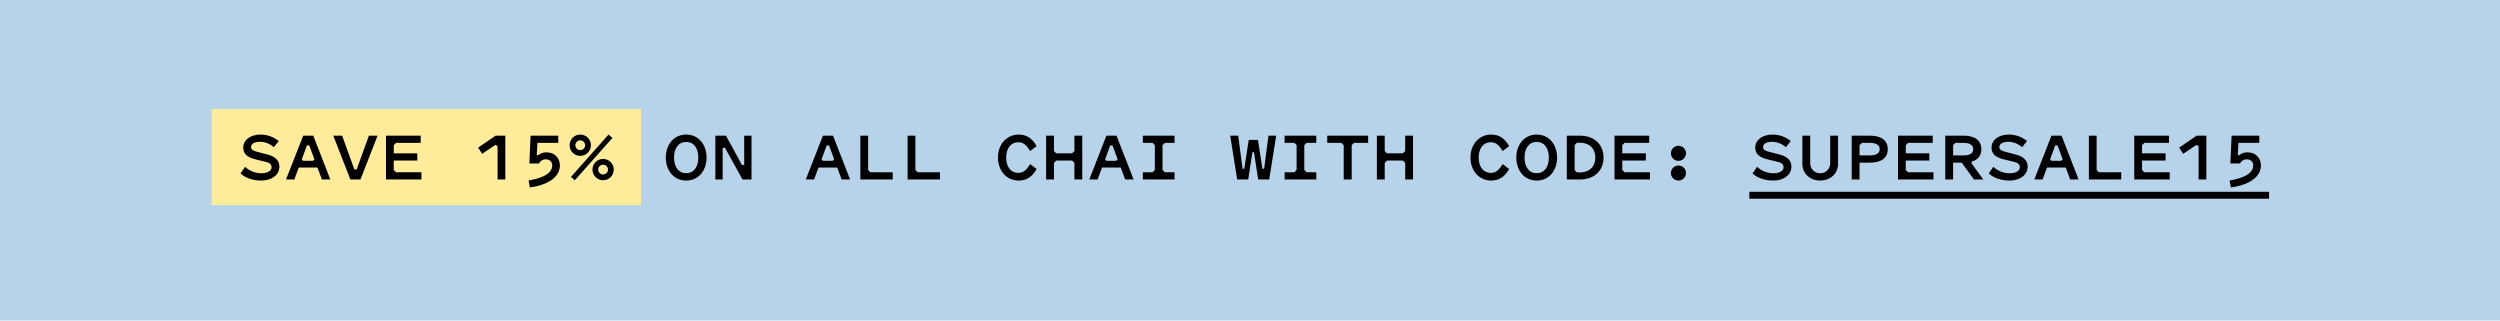<svg xmlns="http://www.w3.org/2000/svg" fill="none" viewBox="0 0 390 50" height="50" width="390">
<rect fill="#B6D3EA" height="50" width="390"></rect>
<rect fill="#FFEC9A" height="15" width="67" y="17" x="33"></rect>
<path fill="black" d="M40.766 27.028C41.63 27.028 42.361 26.716 42.361 26.092C42.361 25.588 42.002 25.384 41.51 25.264L39.889 24.868C38.749 24.592 37.946 24.124 37.946 23.02C37.946 21.844 39.05 20.992 40.657 20.992C41.725 20.992 42.673 21.364 43.489 22L42.721 22.96C42.038 22.372 41.258 22.12 40.562 22.12C39.685 22.12 39.169 22.432 39.169 22.948C39.169 23.392 39.578 23.548 40.142 23.692L41.761 24.112C42.794 24.376 43.586 24.94 43.586 25.996C43.586 27.28 42.398 28.168 40.766 28.168C39.517 28.168 38.282 27.784 37.514 27.052L38.233 26.02C38.906 26.668 39.842 27.028 40.766 27.028ZM50.213 28L49.529 26.14H46.601L45.917 28H44.621L47.297 21.16H48.869L51.533 28H50.213ZM47.297 25.084H48.821L49.049 24.856L48.245 22.684H47.885L47.081 24.868L47.297 25.084ZM56.228 28H54.656L51.992 21.16H53.372L55.28 26.428H55.64L57.548 21.16H58.904L56.228 28ZM61.427 26.512L61.787 26.872H65.747V28H60.215V21.16H65.627V22.288H61.787L61.427 22.648V23.92H65.099V25.048H61.427V26.512ZM74.585 23.032L77.321 21.16H78.833V28H77.621V22.816L77.309 22.588L75.221 23.992L74.585 23.032ZM82.664 29.248L82.46 28.156C84.584 27.808 86.144 27.076 86.144 25.804C86.144 25.216 85.736 24.856 85.1 24.856C84.656 24.856 84.248 25.132 84.092 25.504H82.58L82.772 21.16H87.092V22.288H83.84L83.732 24.148L83.924 24.244C84.224 23.956 84.692 23.764 85.208 23.764C86.708 23.764 87.344 24.832 87.344 25.804C87.344 27.868 85.028 28.924 82.664 29.248ZM90.515 20.992C91.439 20.992 92.183 21.736 92.183 22.66C92.183 23.584 91.439 24.316 90.515 24.316C89.591 24.316 88.859 23.584 88.859 22.66C88.859 21.736 89.591 20.992 90.515 20.992ZM94.931 20.992L95.543 21.508L89.675 28.12L89.063 27.604L94.931 20.992ZM90.515 21.892C90.095 21.892 89.759 22.24 89.759 22.66C89.759 23.08 90.095 23.416 90.515 23.416C90.935 23.416 91.283 23.08 91.283 22.66C91.283 22.24 90.935 21.892 90.515 21.892ZM92.423 26.452C92.423 25.528 93.167 24.796 94.091 24.796C95.015 24.796 95.747 25.528 95.747 26.452C95.747 27.376 95.015 28.12 94.091 28.12C93.167 28.12 92.423 27.376 92.423 26.452ZM93.323 26.452C93.323 26.872 93.671 27.22 94.091 27.22C94.511 27.22 94.847 26.872 94.847 26.452C94.847 26.032 94.511 25.696 94.091 25.696C93.671 25.696 93.323 26.032 93.323 26.452ZM110.225 24.58C110.225 26.584 108.989 28.168 107.045 28.168C105.101 28.168 103.865 26.584 103.865 24.58C103.865 22.576 105.101 20.992 107.045 20.992C108.989 20.992 110.225 22.576 110.225 24.58ZM108.941 24.58C108.941 23.236 108.329 22.144 107.045 22.144C105.761 22.144 105.149 23.236 105.149 24.58C105.149 25.924 105.761 27.016 107.045 27.016C108.329 27.016 108.941 25.924 108.941 24.58ZM117.236 28H115.832L113.096 23.056H112.736V28H111.596V21.16H113.252L115.736 25.732H116.096V21.16H117.236V28ZM131.295 28L130.611 26.14H127.683L126.999 28H125.703L128.379 21.16H129.951L132.615 28H131.295ZM128.379 25.084H129.903L130.131 24.856L129.327 22.684H128.967L128.163 24.868L128.379 25.084ZM135.426 26.512L135.786 26.872H139.266V28H134.214V21.16H135.426V26.512ZM142.797 26.512L143.157 26.872H146.637V28H141.585V21.16H142.797V26.512ZM156.963 24.58C156.963 25.9 157.587 26.968 158.883 26.968C159.687 26.968 160.203 26.428 160.707 25.6L161.715 26.368C161.043 27.544 160.203 28.168 158.895 28.168C157.107 28.168 155.679 26.704 155.679 24.58C155.679 22.456 157.107 20.992 158.895 20.992C160.203 20.992 161.043 21.616 161.715 22.792L160.707 23.56C160.203 22.732 159.687 22.192 158.883 22.192C157.587 22.192 156.963 23.26 156.963 24.58ZM164.418 25.408V28H163.194V21.16H164.418V23.56L164.778 23.92H167.25L167.61 23.56V21.16H168.834V28H167.61V25.408L167.25 25.048H164.778L164.418 25.408ZM175.521 28L174.837 26.14H171.909L171.225 28H169.929L172.605 21.16H174.177L176.841 28H175.521ZM172.605 25.084H174.129L174.357 24.856L173.553 22.684H173.193L172.389 24.868L172.605 25.084ZM181.356 26.512L181.716 26.872H183.228V28H178.284V26.872H179.796L180.156 26.512V22.648L179.796 22.288H178.284V21.16H183.228V22.288H181.716L181.356 22.648V26.512ZM195.618 23.74H195.378L194.718 28H193.002L191.91 21.16H193.158L193.842 26.32H194.106L194.802 21.832H196.242L196.938 26.32H197.202L197.886 21.16H199.086L197.994 28H196.278L195.618 23.74ZM203.47 26.512L203.83 26.872H205.342V28H200.398V26.872H201.91L202.27 26.512V22.648L201.91 22.288H200.398V21.16H205.342V22.288H203.83L203.47 22.648V26.512ZM211.225 22.288L210.865 22.648V28H209.617V22.648L209.257 22.288H207.049V21.16H213.433V22.288H211.225ZM216.016 25.408V28H214.792V21.16H216.016V23.56L216.376 23.92H218.848L219.208 23.56V21.16H220.432V28H219.208V25.408L218.848 25.048H216.376L216.016 25.408ZM230.674 24.58C230.674 25.9 231.298 26.968 232.594 26.968C233.398 26.968 233.914 26.428 234.418 25.6L235.426 26.368C234.754 27.544 233.914 28.168 232.606 28.168C230.818 28.168 229.39 26.704 229.39 24.58C229.39 22.456 230.818 20.992 232.606 20.992C233.914 20.992 234.754 21.616 235.426 22.792L234.418 23.56C233.914 22.732 233.398 22.192 232.594 22.192C231.298 22.192 230.674 23.26 230.674 24.58ZM242.905 24.58C242.905 26.584 241.669 28.168 239.725 28.168C237.781 28.168 236.545 26.584 236.545 24.58C236.545 22.576 237.781 20.992 239.725 20.992C241.669 20.992 242.905 22.576 242.905 24.58ZM241.621 24.58C241.621 23.236 241.009 22.144 239.725 22.144C238.441 22.144 237.829 23.236 237.829 24.58C237.829 25.924 238.441 27.016 239.725 27.016C241.009 27.016 241.621 25.924 241.621 24.58ZM246.424 28H244.42V21.16H246.424C248.812 21.16 250.156 22.624 250.156 24.58C250.156 26.536 248.812 28 246.424 28ZM245.644 22.624V26.536L246.004 26.896H246.424C248.056 26.896 248.872 25.9 248.872 24.58C248.872 23.26 248.056 22.264 246.424 22.264H246.004L245.644 22.624ZM253.075 26.512L253.435 26.872H257.395V28H251.863V21.16H257.275V22.288H253.435L253.075 22.648V23.92H256.747V25.048H253.075V26.512ZM260.662 23.92C260.662 23.272 261.19 22.744 261.838 22.744C262.486 22.744 263.014 23.272 263.014 23.92C263.014 24.568 262.486 25.096 261.838 25.096C261.19 25.096 260.662 24.568 260.662 23.92ZM260.662 26.992C260.662 26.344 261.19 25.816 261.838 25.816C262.486 25.816 263.014 26.344 263.014 26.992C263.014 27.64 262.486 28.168 261.838 28.168C261.19 28.168 260.662 27.64 260.662 26.992ZM276.64 27.028C277.504 27.028 278.236 26.716 278.236 26.092C278.236 25.588 277.876 25.384 277.384 25.264L275.764 24.868C274.624 24.592 273.82 24.124 273.82 23.02C273.82 21.844 274.924 20.992 276.532 20.992C277.6 20.992 278.548 21.364 279.364 22L278.596 22.96C277.912 22.372 277.132 22.12 276.436 22.12C275.56 22.12 275.044 22.432 275.044 22.948C275.044 23.392 275.452 23.548 276.016 23.692L277.636 24.112C278.668 24.376 279.46 24.94 279.46 25.996C279.46 27.28 278.272 28.168 276.64 28.168C275.392 28.168 274.156 27.784 273.388 27.052L274.108 26.02C274.78 26.668 275.716 27.028 276.64 27.028ZM283.952 27.028C284.84 27.028 285.512 26.368 285.512 25.408V21.16H286.736V25.576C286.736 27.112 285.488 28.168 283.952 28.168C282.416 28.168 281.168 27.112 281.168 25.576V21.16H282.392V25.42C282.392 26.368 283.064 27.028 283.952 27.028ZM291.719 25.372H290.087V28H288.863V21.16H291.719C293.471 21.16 294.491 21.904 294.491 23.272C294.491 24.652 293.471 25.372 291.719 25.372ZM290.087 24.244H291.695C292.739 24.244 293.231 23.884 293.231 23.272C293.231 22.648 292.739 22.288 291.695 22.288H290.447L290.087 22.648V24.244ZM297.302 26.512L297.662 26.872H301.622V28H296.09V21.16H301.502V22.288H297.662L297.302 22.648V23.92H300.974V25.048H297.302V26.512ZM304.685 25.372V28H303.461V21.16H306.317C308.069 21.16 309.089 21.904 309.089 23.272C309.089 24.28 308.549 24.94 307.565 25.216V25.492L309.401 28H307.937L306.029 25.372H304.685ZM306.293 22.288H305.045L304.685 22.648V24.244H306.293C307.337 24.244 307.829 23.884 307.829 23.272C307.829 22.648 307.337 22.288 306.293 22.288ZM313.496 27.028C314.36 27.028 315.092 26.716 315.092 26.092C315.092 25.588 314.732 25.384 314.24 25.264L312.62 24.868C311.48 24.592 310.676 24.124 310.676 23.02C310.676 21.844 311.78 20.992 313.388 20.992C314.456 20.992 315.404 21.364 316.22 22L315.452 22.96C314.768 22.372 313.988 22.12 313.292 22.12C312.416 22.12 311.9 22.432 311.9 22.948C311.9 23.392 312.308 23.548 312.872 23.692L314.492 24.112C315.524 24.376 316.316 24.94 316.316 25.996C316.316 27.28 315.128 28.168 313.496 28.168C312.248 28.168 311.012 27.784 310.244 27.052L310.964 26.02C311.636 26.668 312.572 27.028 313.496 27.028ZM322.943 28L322.259 26.14H319.331L318.647 28H317.351L320.027 21.16H321.599L324.263 28H322.943ZM320.027 25.084H321.551L321.779 24.856L320.975 22.684H320.615L319.811 24.868L320.027 25.084ZM327.074 26.512L327.434 26.872H330.914V28H325.862V21.16H327.074V26.512ZM334.157 26.512L334.517 26.872H338.477V28H332.945V21.16H338.357V22.288H334.517L334.157 22.648V23.92H337.829V25.048H334.157V26.512ZM339.944 23.032L342.68 21.16H344.192V28H342.98V22.816L342.668 22.588L340.58 23.992L339.944 23.032ZM348.023 29.248L347.819 28.156C349.943 27.808 351.503 27.076 351.503 25.804C351.503 25.216 351.095 24.856 350.459 24.856C350.015 24.856 349.607 25.132 349.451 25.504H347.939L348.131 21.16H352.451V22.288H349.199L349.091 24.148L349.283 24.244C349.583 23.956 350.051 23.764 350.567 23.764C352.067 23.764 352.703 24.832 352.703 25.804C352.703 27.868 350.387 28.924 348.023 29.248Z"></path>
<path fill="black" d="M272.896 29.92H353.975V31H272.896V29.92Z"></path>
</svg>
